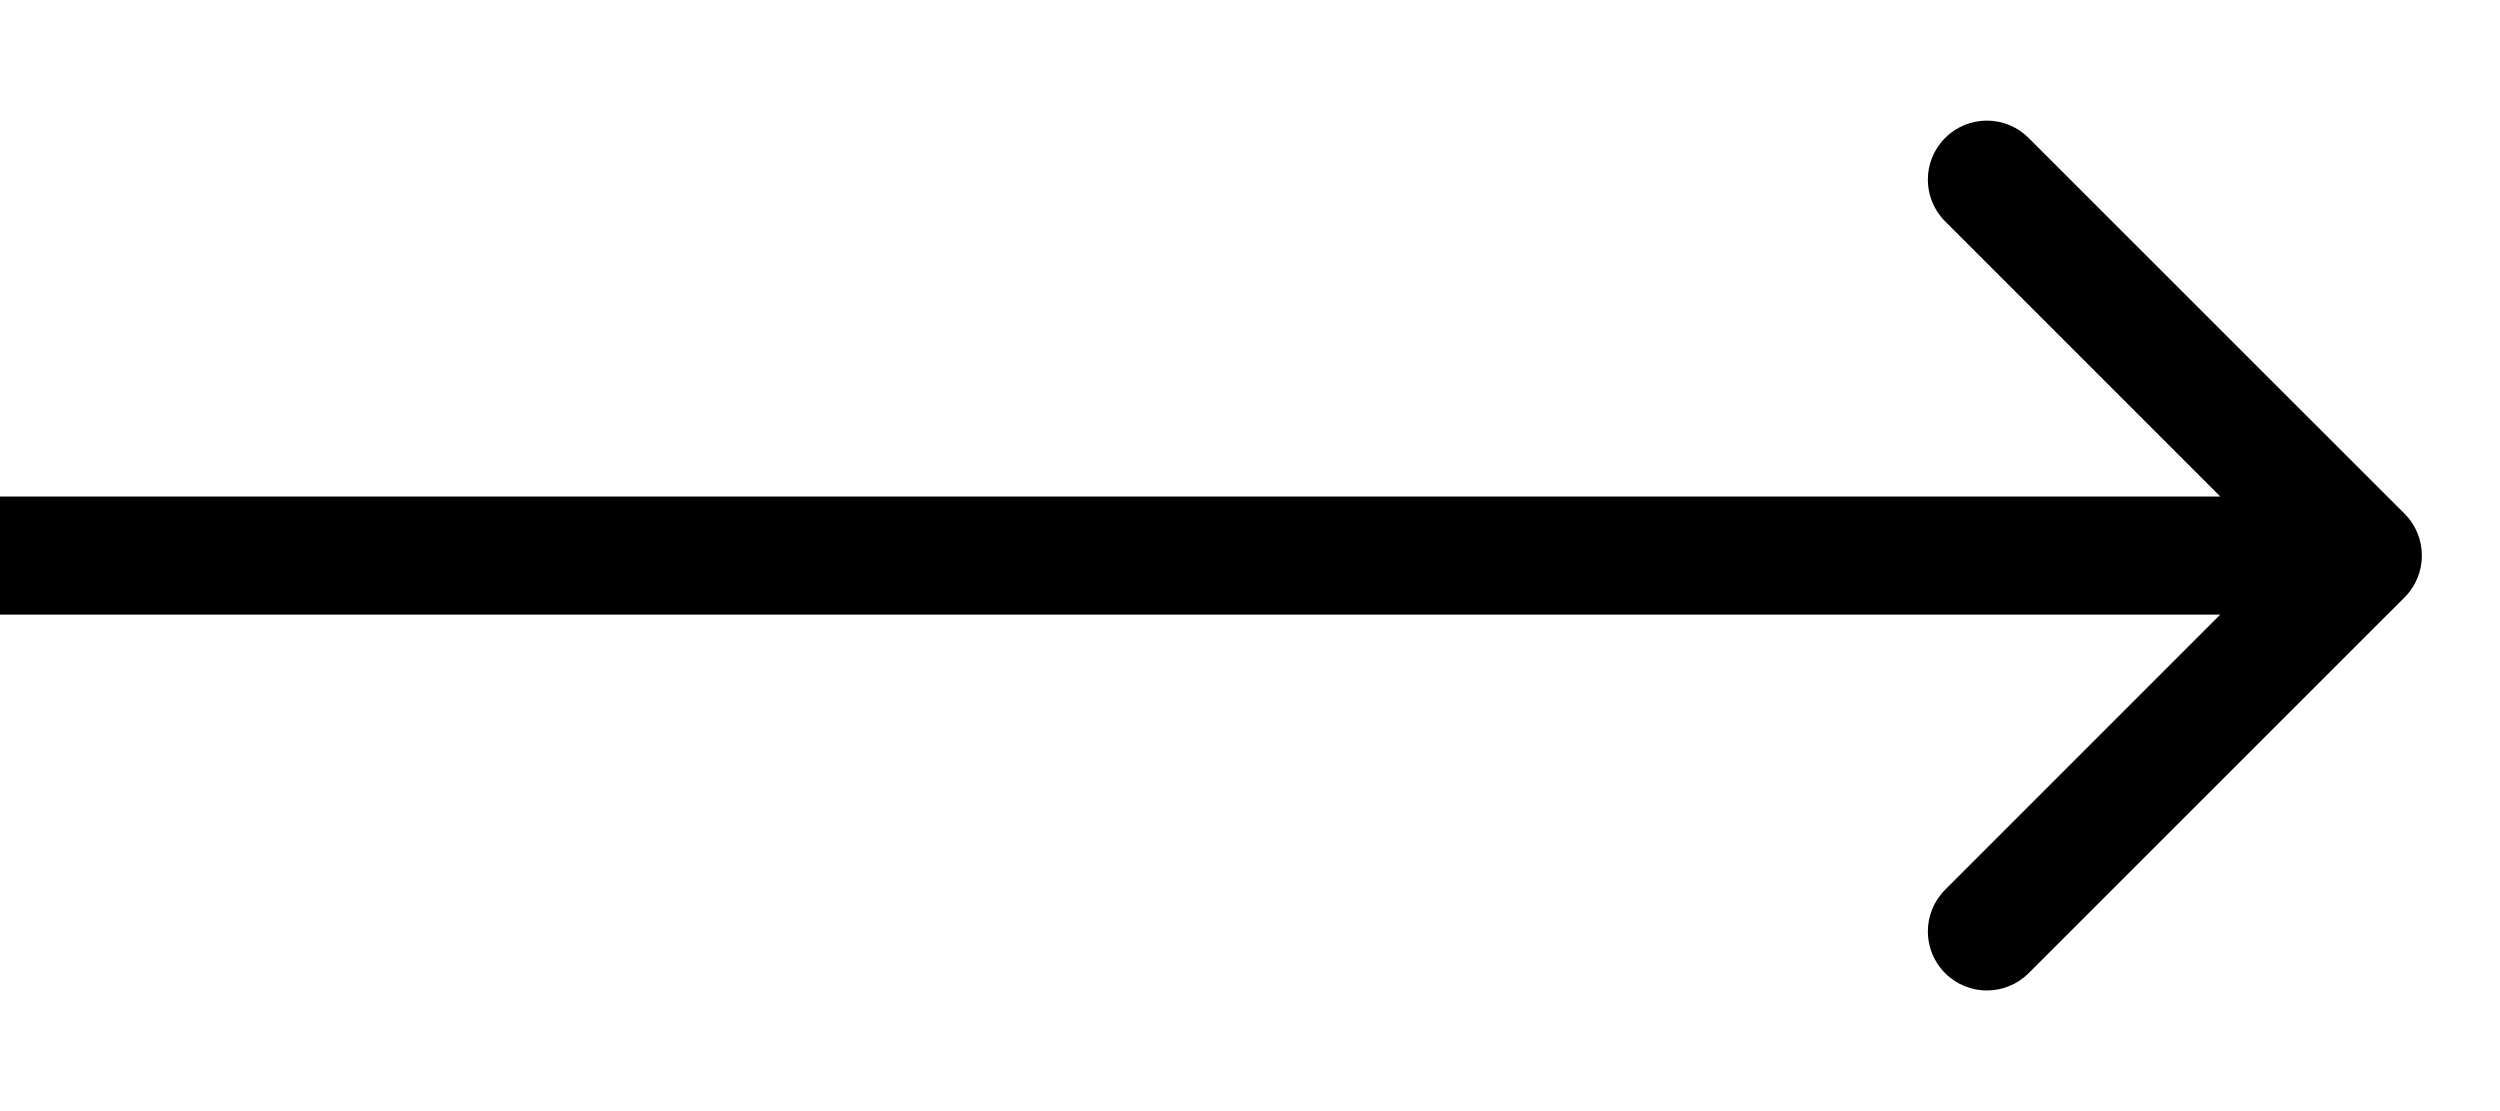 <?xml version="1.0" encoding="utf-8"?>
<svg xmlns="http://www.w3.org/2000/svg" fill="none" height="100%" overflow="visible" preserveAspectRatio="none" style="display: block;" viewBox="0 0 18 8" width="100%">
<path d="M17.313 4.301C17.479 4.135 17.479 3.865 17.313 3.699L14.606 0.993C14.44 0.827 14.171 0.827 14.005 0.993C13.839 1.159 13.839 1.428 14.005 1.594L16.411 4L14.005 6.406C13.839 6.572 13.839 6.841 14.005 7.007C14.171 7.173 14.44 7.173 14.606 7.007L17.313 4.301ZM0 4V4.425H17.012V4V3.575H0V4Z" fill="black" id="Arrow 7"/>
</svg>